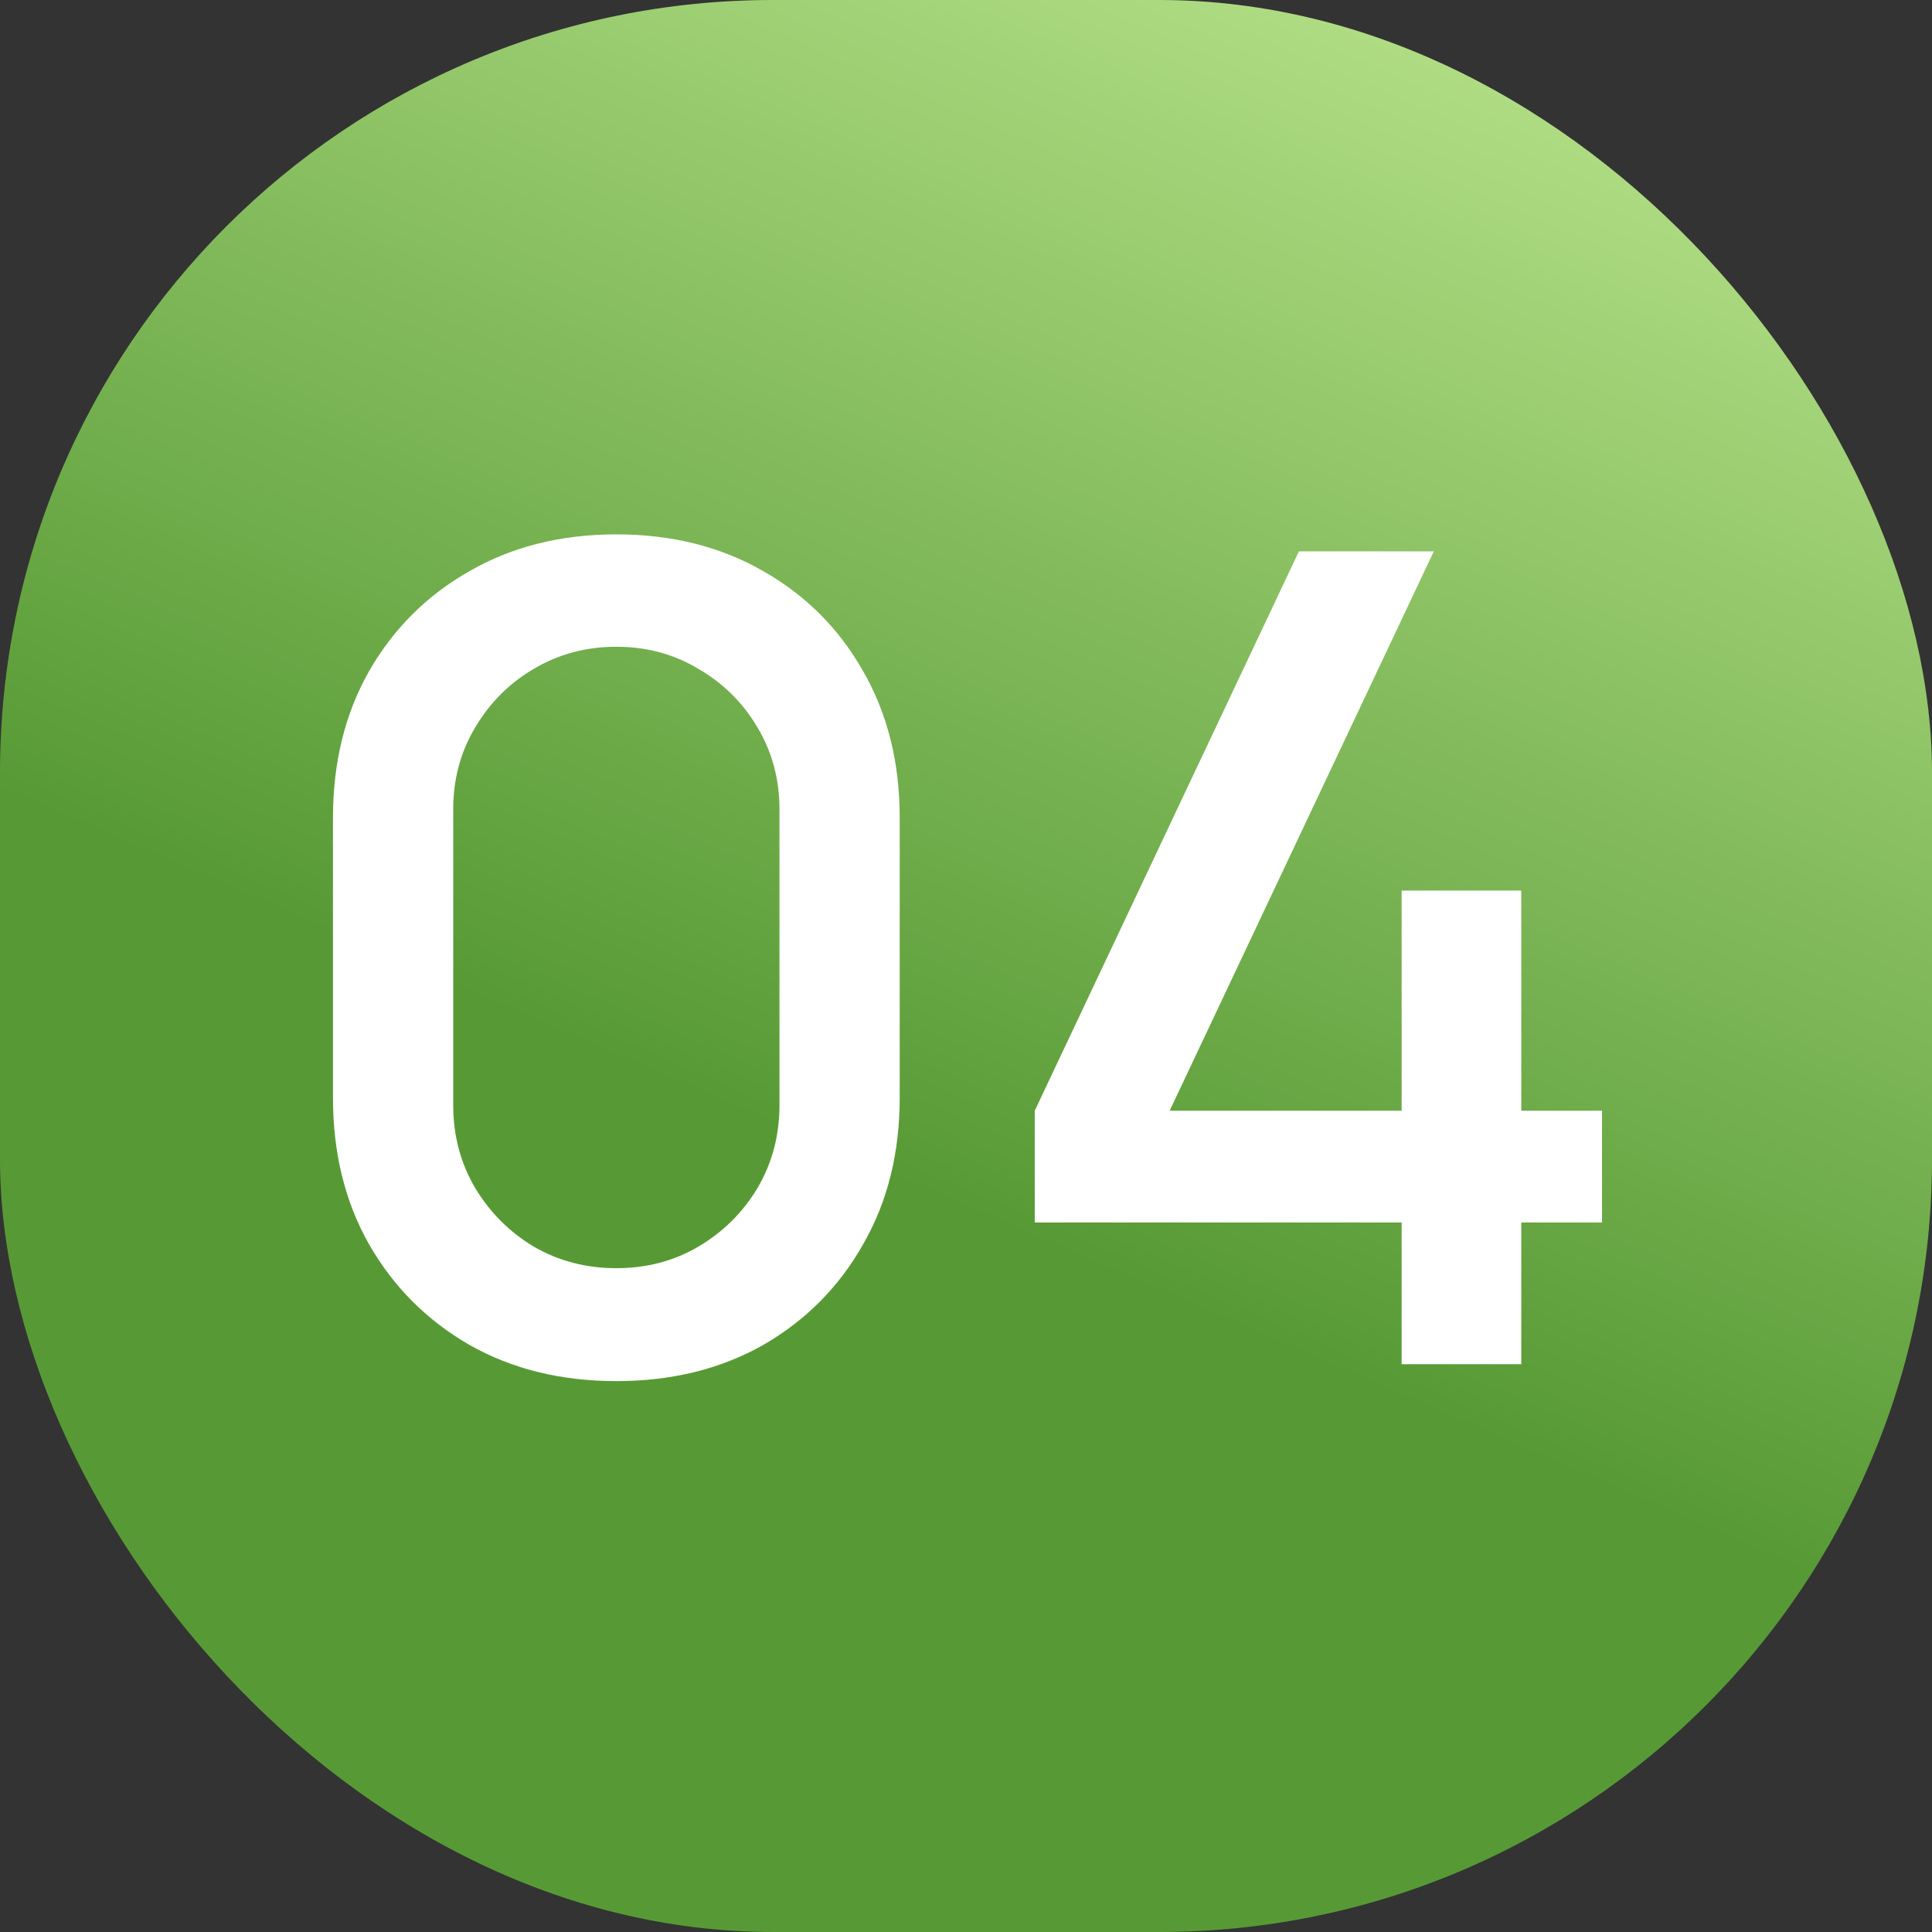 <?xml version="1.0" encoding="UTF-8"?> <svg xmlns="http://www.w3.org/2000/svg" width="29" height="29" viewBox="0 0 29 29" fill="none"><rect x="0" y="0" width="29" height="29" fill="#333333" stroke="none"/><rect width="29" height="29" rx="11.6" fill="url(#paint0_linear_3189_64108)"></rect><path d="M9.252 20.731C8.421 20.731 7.687 20.55 7.049 20.189C6.41 19.821 5.908 19.319 5.541 18.68C5.179 18.042 4.998 17.308 4.998 16.477V12.275C4.998 11.444 5.179 10.71 5.541 10.072C5.908 9.434 6.41 8.934 7.049 8.572C7.687 8.205 8.421 8.021 9.252 8.021C10.082 8.021 10.816 8.205 11.455 8.572C12.093 8.934 12.593 9.434 12.954 10.072C13.322 10.71 13.505 11.444 13.505 12.275V16.477C13.505 17.308 13.322 18.042 12.954 18.68C12.593 19.319 12.093 19.821 11.455 20.189C10.816 20.55 10.082 20.731 9.252 20.731ZM9.252 19.036C9.704 19.036 10.113 18.929 10.48 18.714C10.853 18.494 11.15 18.2 11.37 17.833C11.59 17.46 11.7 17.045 11.7 16.587V12.148C11.7 11.696 11.59 11.286 11.37 10.919C11.15 10.546 10.853 10.253 10.48 10.038C10.113 9.818 9.704 9.708 9.252 9.708C8.8 9.708 8.387 9.818 8.015 10.038C7.647 10.253 7.354 10.546 7.133 10.919C6.913 11.286 6.803 11.696 6.803 12.148V16.587C6.803 17.045 6.913 17.46 7.133 17.833C7.354 18.2 7.647 18.494 8.015 18.714C8.387 18.929 8.8 19.036 9.252 19.036ZM21.039 20.477V18.35H15.532V16.672L19.497 8.276H21.522L17.557 16.672H21.039V13.368H22.835V16.672H24.047V18.35H22.835V20.477H21.039Z" fill="white"></path><defs><linearGradient id="paint0_linear_3189_64108" x1="20.791" y1="20.918" x2="28.88" y2="2.263" gradientUnits="userSpaceOnUse"><stop stop-color="#579A35"></stop><stop offset="1" stop-color="#B7E28A"></stop></linearGradient></defs></svg> 